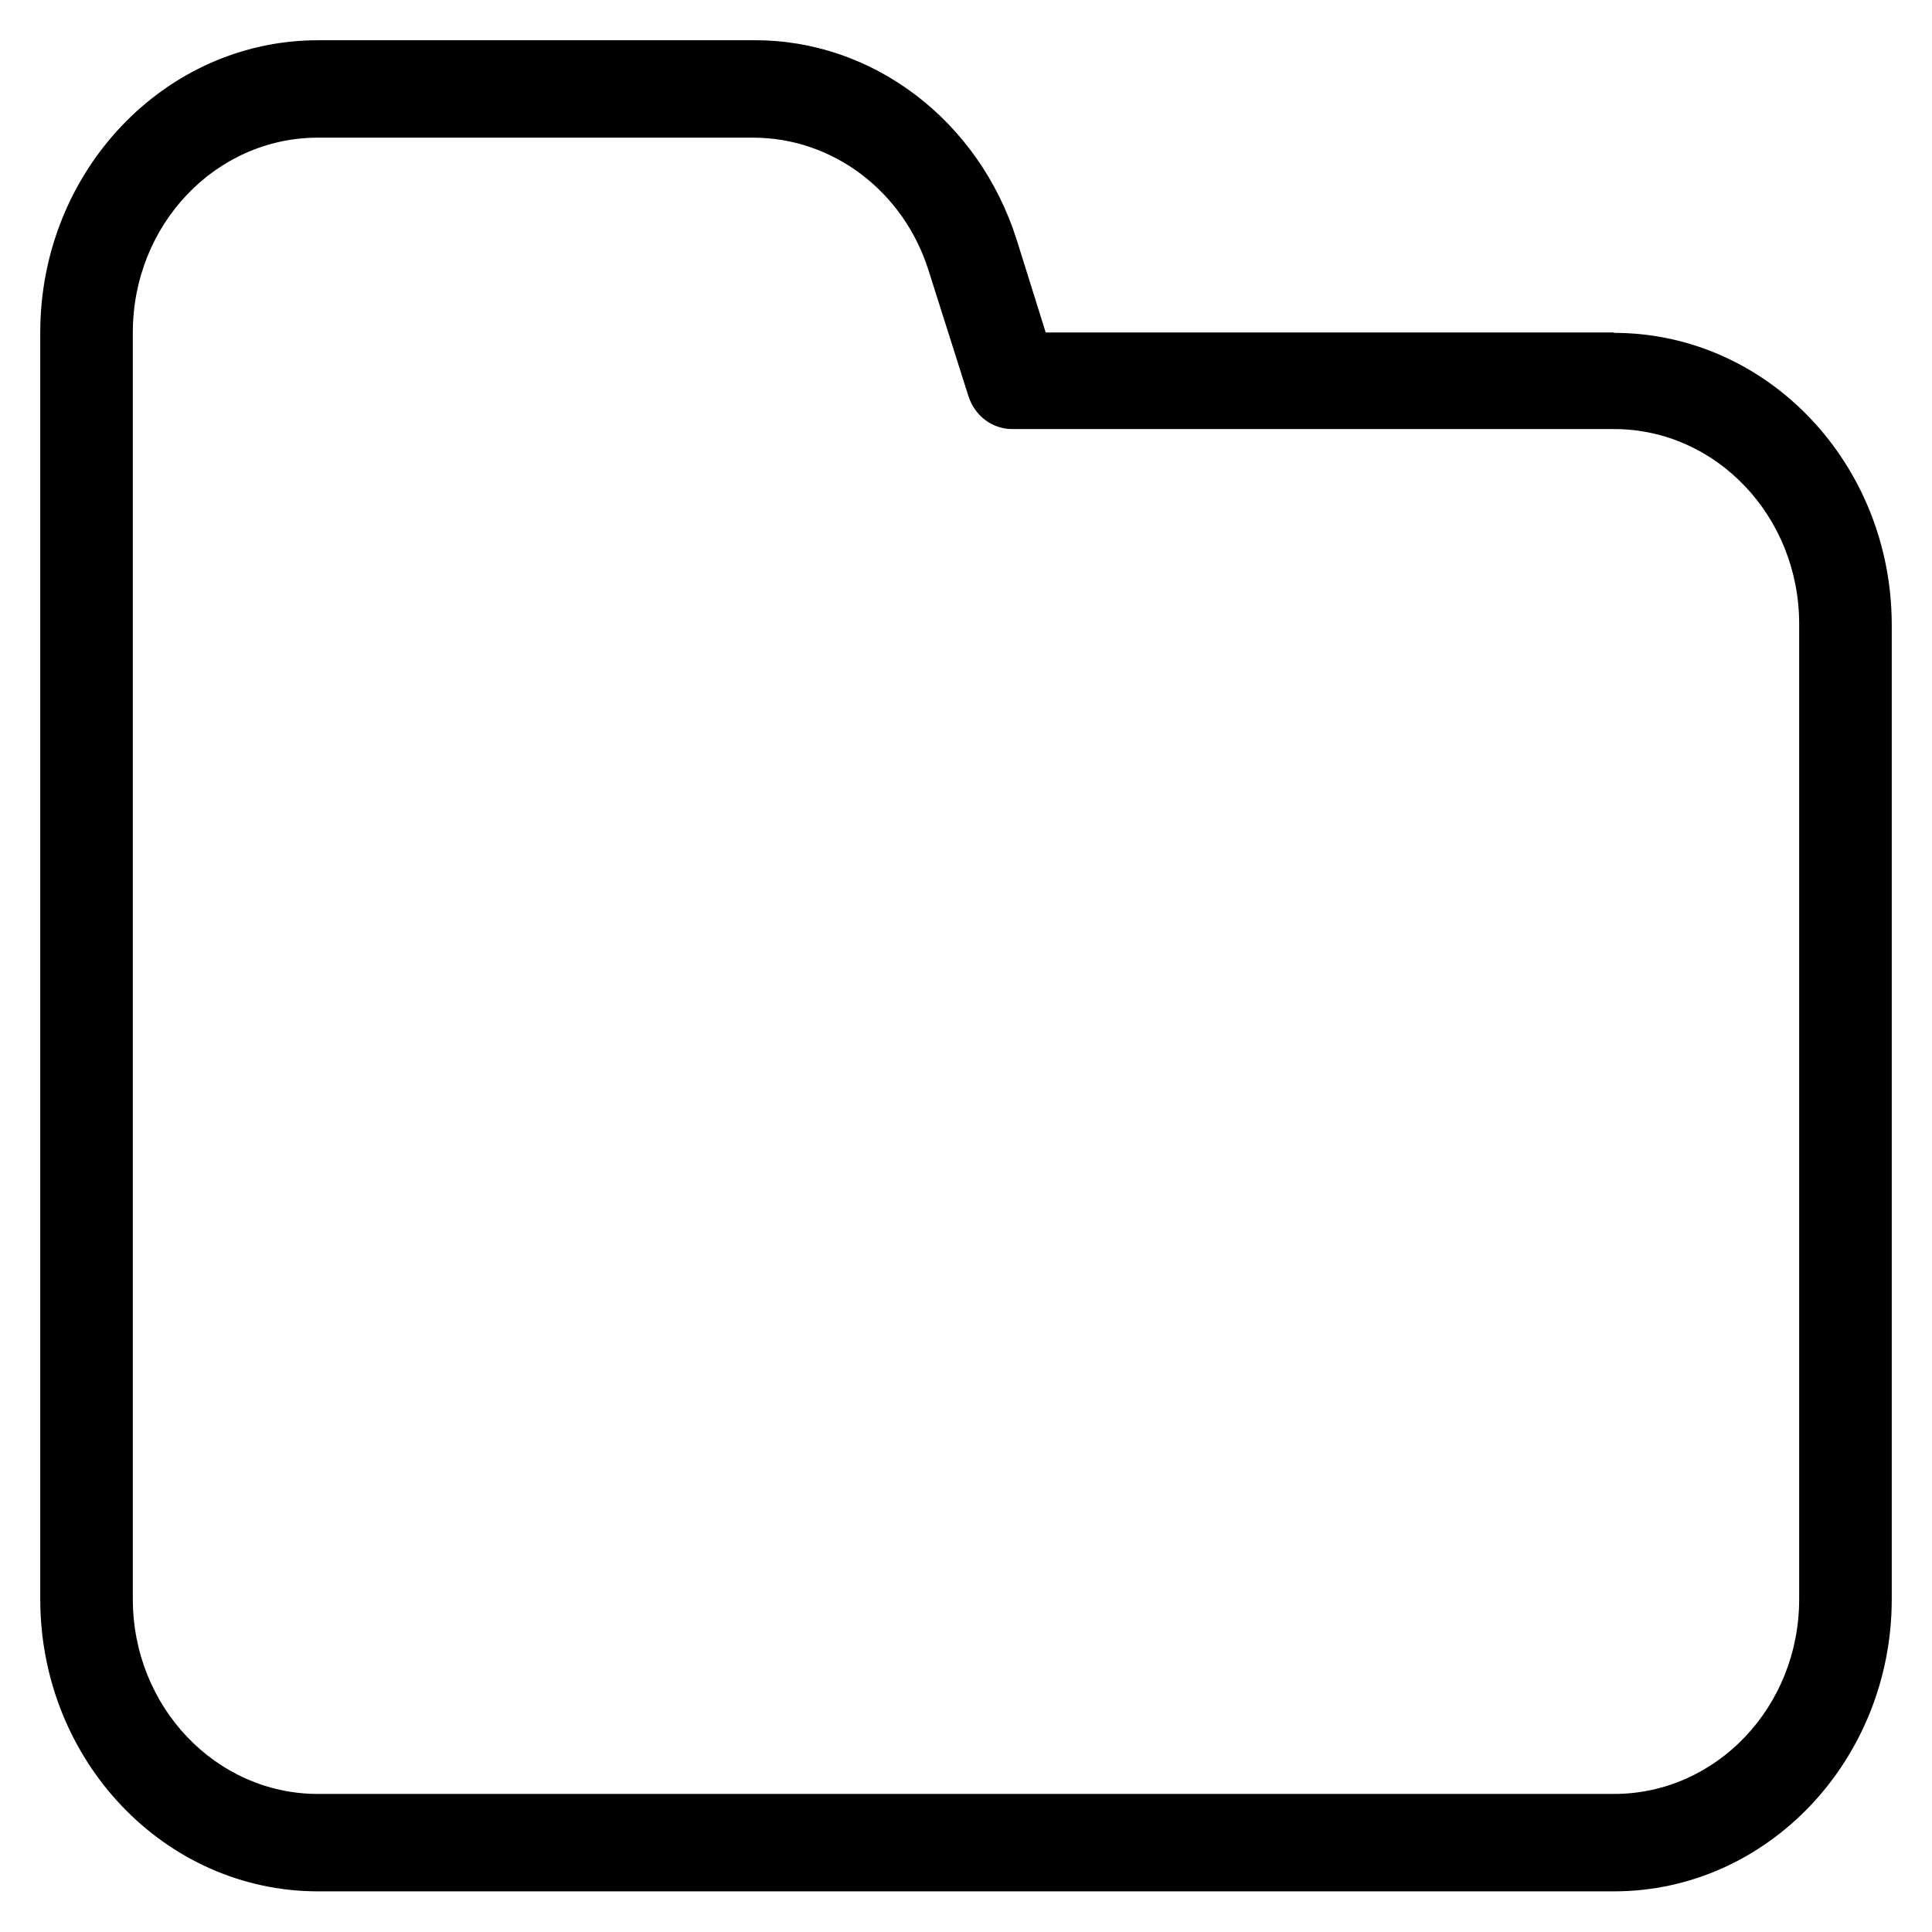 <?xml version="1.0" encoding="UTF-8"?><svg id="a" xmlns="http://www.w3.org/2000/svg" viewBox="0 0 48 48"><g id="b"><path d="m40.1,8.26h-14.12l-.72-2.3c-.94-2.97-3.58-4.98-6.54-4.96H7.9c-3.81,0-6.9,3.26-6.9,7.26v31.47c0,4.01,3.09,7.26,6.9,7.26h32.2c3.81,0,6.9-3.26,6.9-7.26V15.53c0-4.01-3.09-7.26-6.9-7.26Zm4.6,31.47c0,2.68-2.06,4.84-4.6,4.84H7.9c-2.54,0-4.6-2.17-4.6-4.84V8.26c0-2.68,2.06-4.84,4.6-4.84h10.81c1.98,0,3.74,1.33,4.36,3.3l.99,3.12c.16.5.6.82,1.09.82h14.95c2.54,0,4.6,2.17,4.6,4.84v24.21h0Z"/></g></svg>